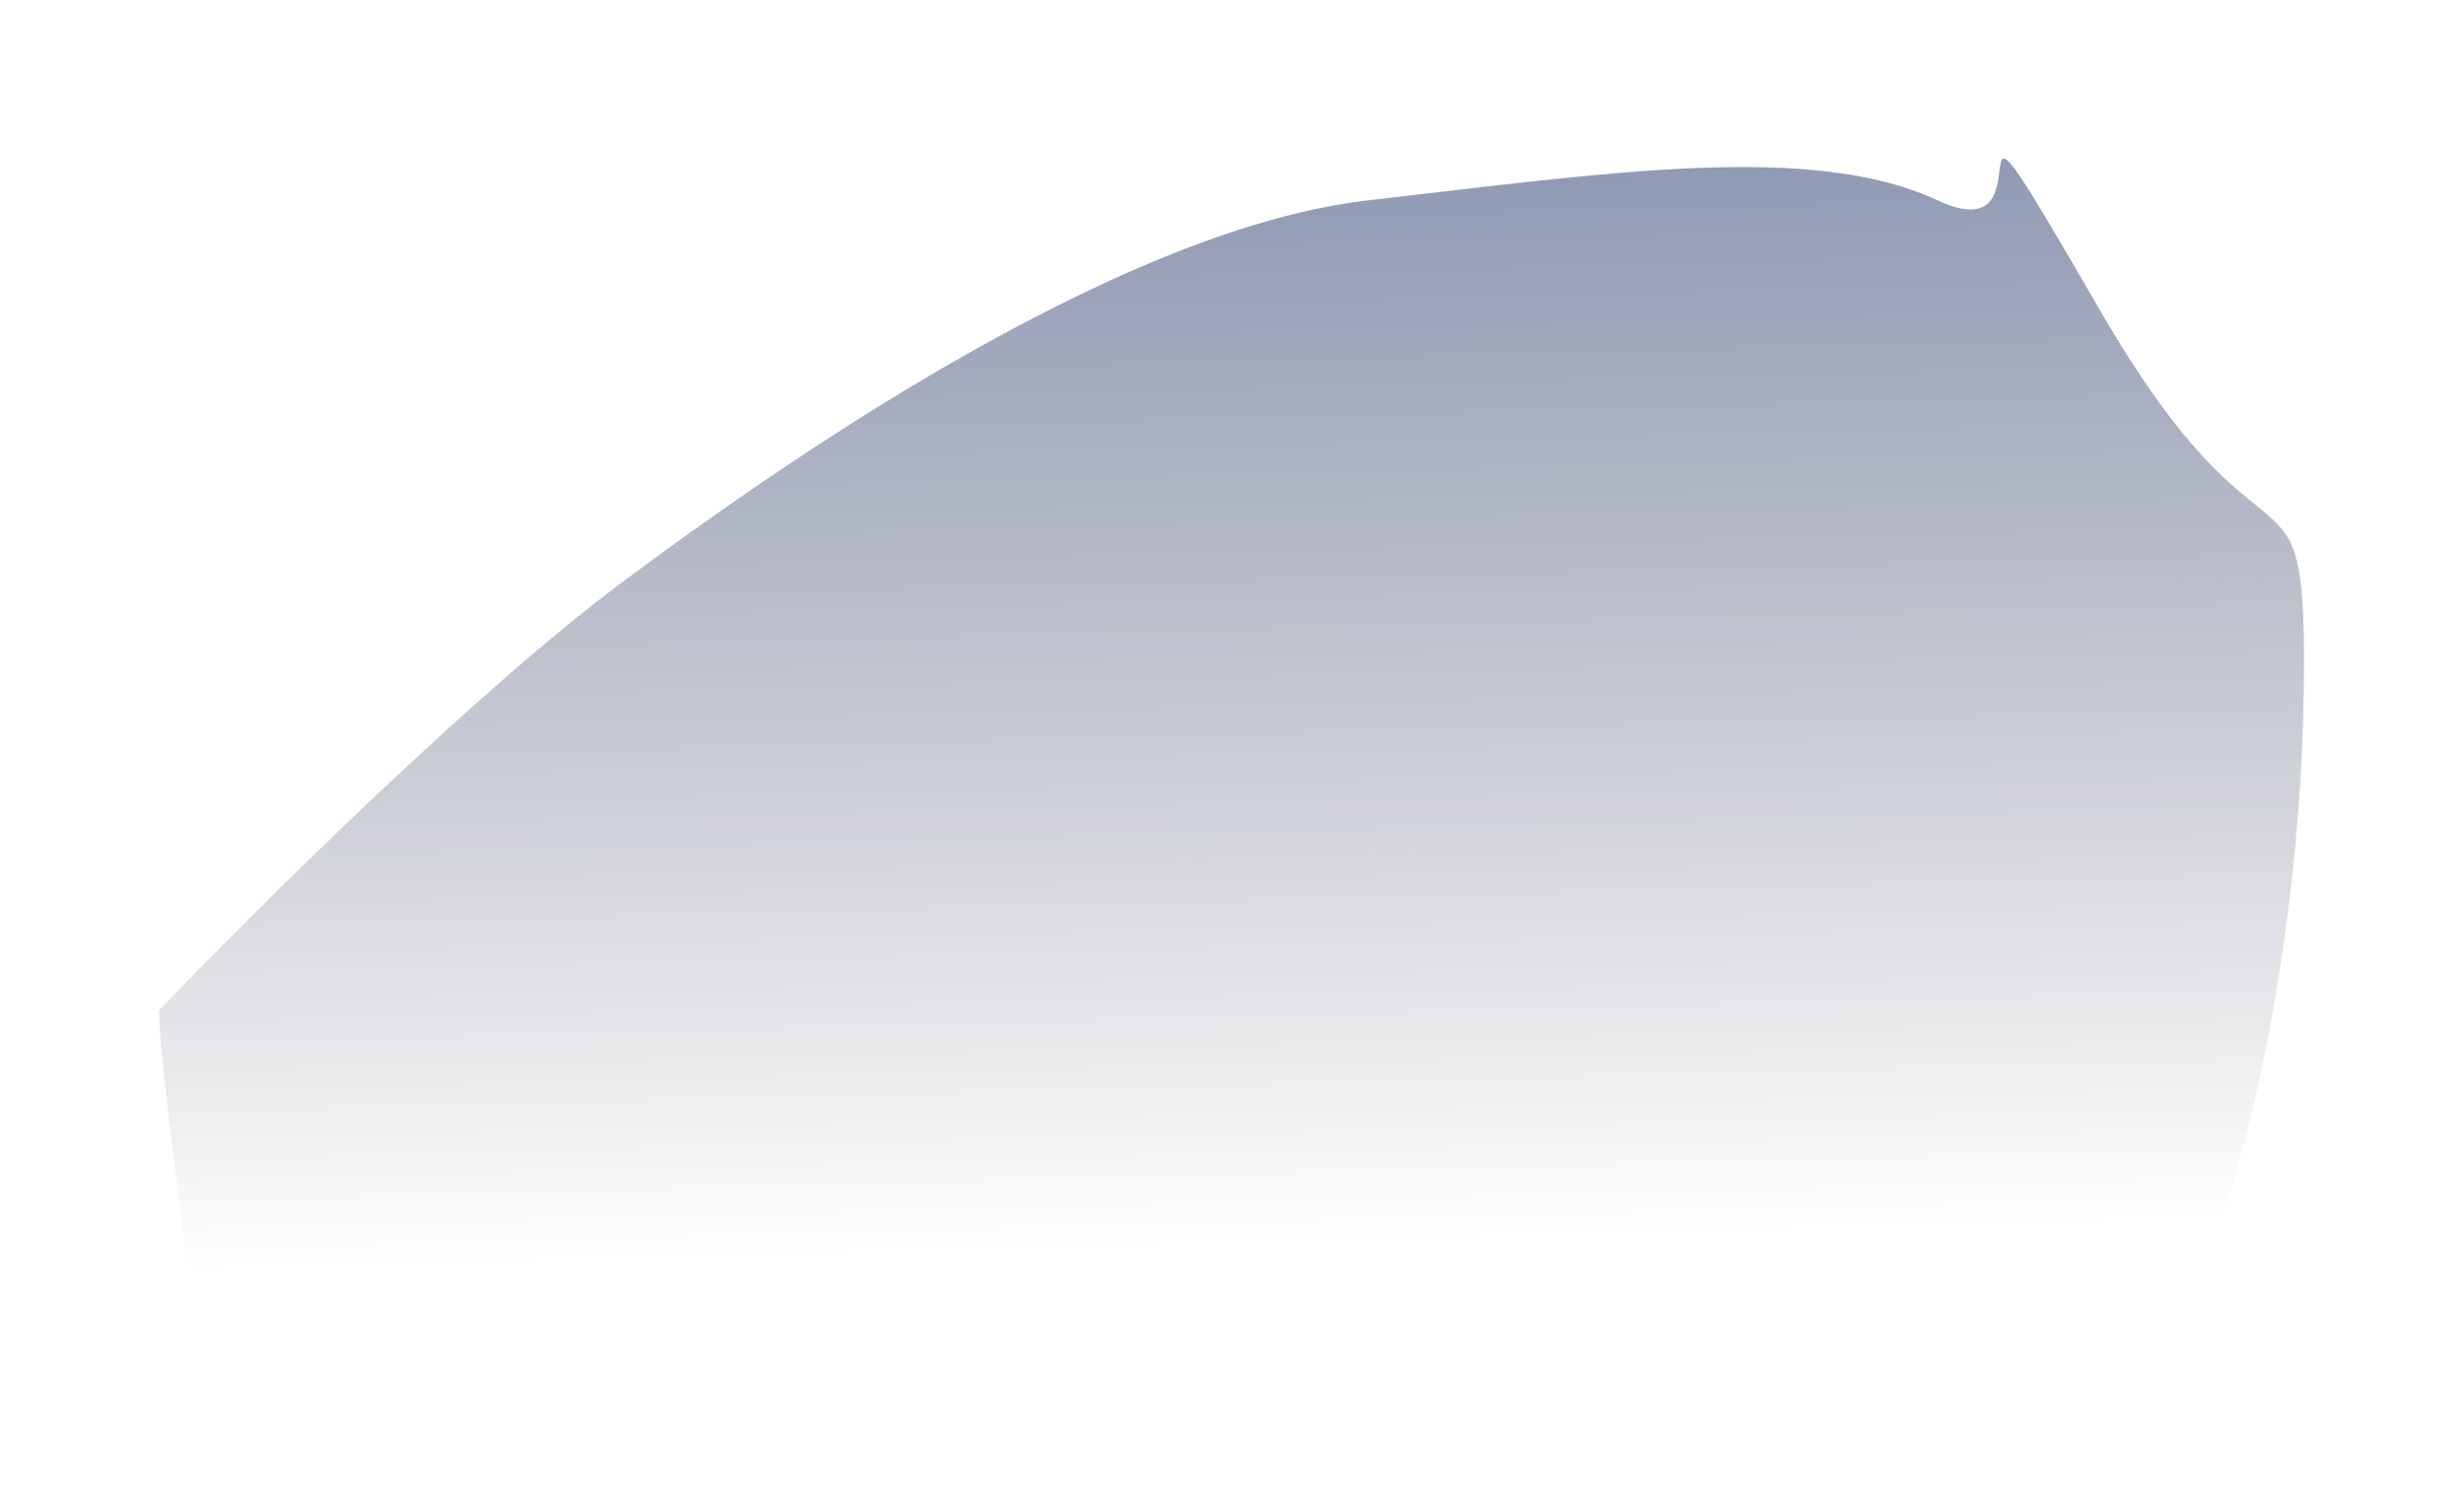 <svg width="626" height="383" viewBox="0 0 626 383" fill="none" xmlns="http://www.w3.org/2000/svg">
<g filter="url(#filter0_f_292_15490)">
<path d="M157.741 148.158C119.959 176.354 63.755 232.276 40.376 256.712C40.376 259.884 41.292 273.066 44.958 300.416C49.54 334.603 46.72 327.554 55.179 350.463C63.638 373.372 67.514 367.028 144.7 425.535C221.886 484.041 225.411 450.911 262.065 449.149C298.72 447.386 352.997 432.584 450.272 399.453C547.548 366.323 542.261 338.832 554.597 327.554C566.933 316.276 584.203 245.081 585.26 177.059C586.317 109.037 577.506 154.855 533.45 78.726C489.394 2.598 523.934 65.686 492.214 50.883C460.493 36.08 409.036 43.834 347.71 50.883C286.384 57.932 204.969 112.914 157.741 148.158Z" fill="url(#paint0_linear_292_15490)"/>
</g>
<defs>
<filter id="filter0_f_292_15490" x="0.376" y="0.297" width="624.965" height="499.779" filterUnits="userSpaceOnUse" color-interpolation-filters="sRGB">
<feFlood flood-opacity="0" result="BackgroundImageFix"/>
<feBlend mode="normal" in="SourceGraphic" in2="BackgroundImageFix" result="shape"/>
<feGaussianBlur stdDeviation="20" result="effect1_foregroundBlur_292_15490"/>
</filter>
<linearGradient id="paint0_linear_292_15490" x1="219.067" y1="-228.973" x2="232.812" y2="318.026" gradientUnits="userSpaceOnUse">
<stop stop-color="#2D57A8"/>
<stop offset="1" stop-color="#12122A" stop-opacity="0"/>
</linearGradient>
</defs>
</svg>
